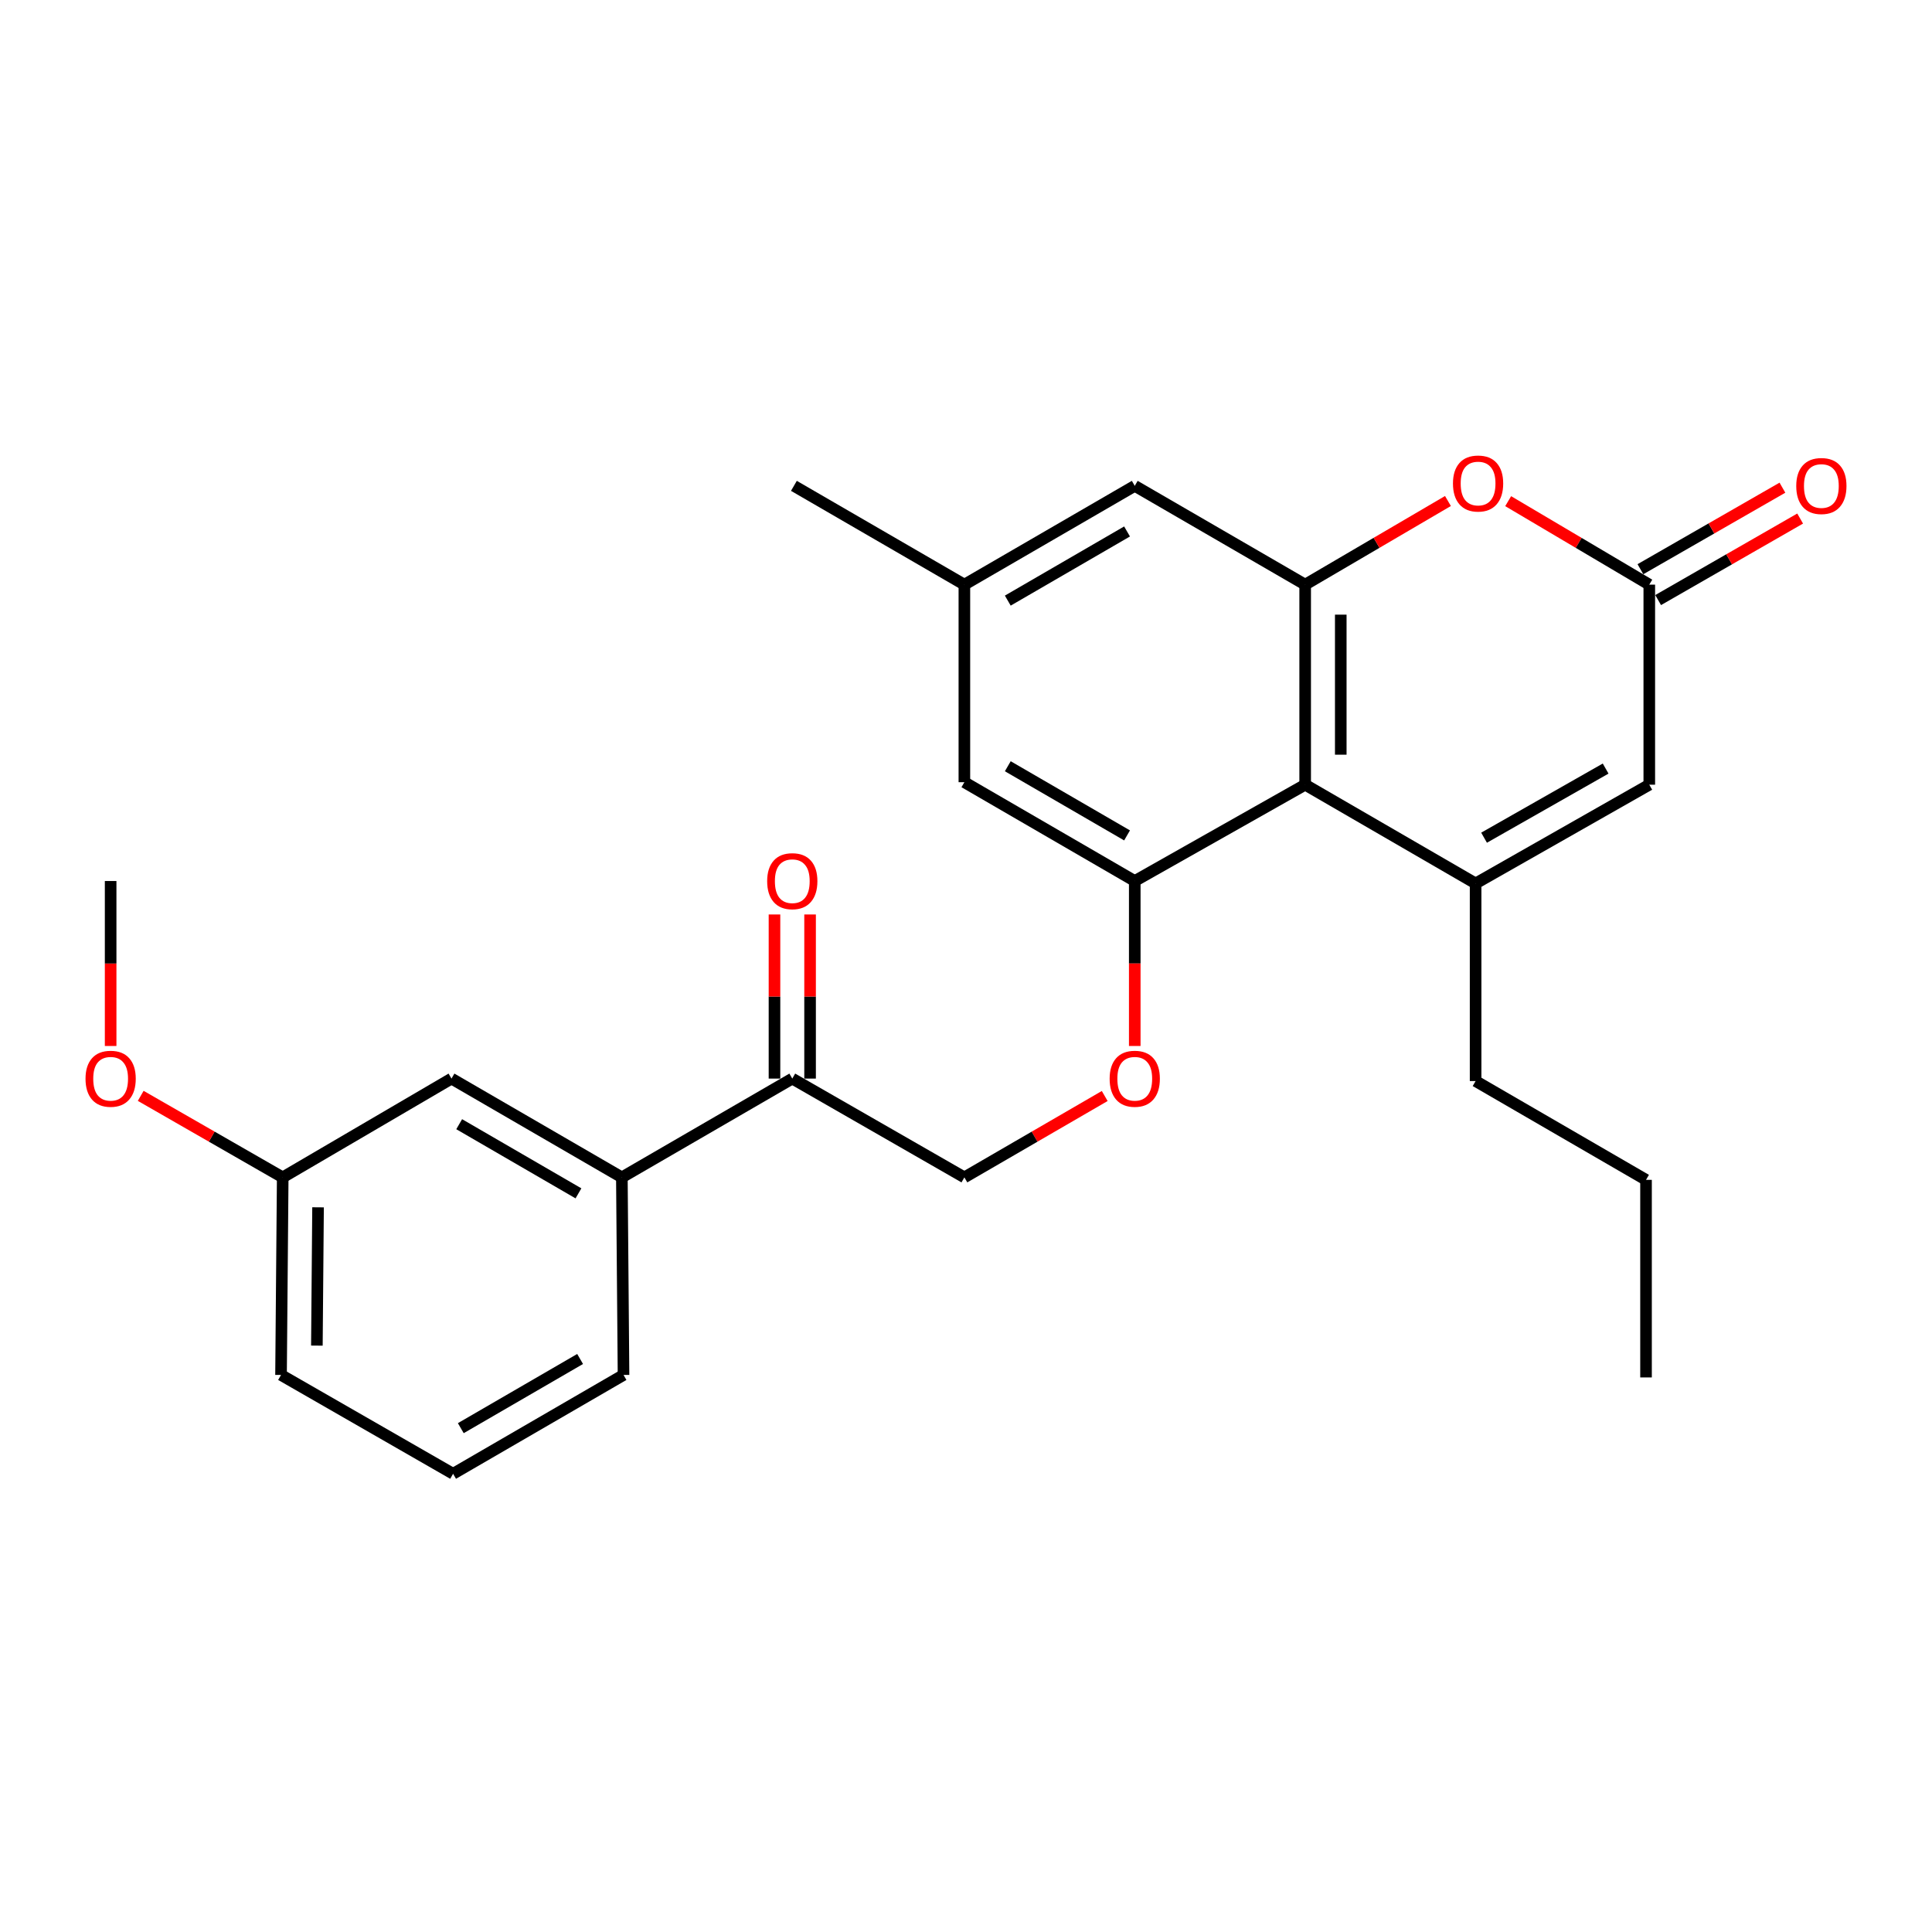 <?xml version='1.0' encoding='iso-8859-1'?>
<svg version='1.1' baseProfile='full'
              xmlns='http://www.w3.org/2000/svg'
                      xmlns:rdkit='http://www.rdkit.org/xml'
                      xmlns:xlink='http://www.w3.org/1999/xlink'
                  xml:space='preserve'
width='1000px' height='1000px' viewBox='0 0 1000 1000'>
<!-- END OF HEADER -->
<rect style='opacity:1.0;fill:#FFFFFF;stroke:none' width='1000' height='1000' x='0' y='0'> </rect>
<path class='bond-0' d='M 763.772,457.273 L 675.555,406.159' style='fill:none;fill-rule:evenodd;stroke:#000000;stroke-width:6px;stroke-linecap:butt;stroke-linejoin:miter;stroke-opacity:1' />
<path class='bond-5' d='M 763.772,457.273 L 853.668,406.159' style='fill:none;fill-rule:evenodd;stroke:#000000;stroke-width:6px;stroke-linecap:butt;stroke-linejoin:miter;stroke-opacity:1' />
<path class='bond-5' d='M 768.15,433.591 L 831.077,397.81' style='fill:none;fill-rule:evenodd;stroke:#000000;stroke-width:6px;stroke-linecap:butt;stroke-linejoin:miter;stroke-opacity:1' />
<path class='bond-17' d='M 763.772,457.273 L 763.772,559.554' style='fill:none;fill-rule:evenodd;stroke:#000000;stroke-width:6px;stroke-linecap:butt;stroke-linejoin:miter;stroke-opacity:1' />
<path class='bond-1' d='M 675.555,406.159 L 675.555,302.609' style='fill:none;fill-rule:evenodd;stroke:#000000;stroke-width:6px;stroke-linecap:butt;stroke-linejoin:miter;stroke-opacity:1' />
<path class='bond-1' d='M 693.978,390.626 L 693.978,318.141' style='fill:none;fill-rule:evenodd;stroke:#000000;stroke-width:6px;stroke-linecap:butt;stroke-linejoin:miter;stroke-opacity:1' />
<path class='bond-2' d='M 675.555,406.159 L 587.347,456.014' style='fill:none;fill-rule:evenodd;stroke:#000000;stroke-width:6px;stroke-linecap:butt;stroke-linejoin:miter;stroke-opacity:1' />
<path class='bond-9' d='M 675.555,302.609 L 587.347,251.474' style='fill:none;fill-rule:evenodd;stroke:#000000;stroke-width:6px;stroke-linecap:butt;stroke-linejoin:miter;stroke-opacity:1' />
<path class='bond-26' d='M 675.555,302.609 L 712.507,280.963' style='fill:none;fill-rule:evenodd;stroke:#000000;stroke-width:6px;stroke-linecap:butt;stroke-linejoin:miter;stroke-opacity:1' />
<path class='bond-26' d='M 712.507,280.963 L 749.458,259.318' style='fill:none;fill-rule:evenodd;stroke:#FF0000;stroke-width:6px;stroke-linecap:butt;stroke-linejoin:miter;stroke-opacity:1' />
<path class='bond-6' d='M 587.347,456.014 L 587.347,498.706' style='fill:none;fill-rule:evenodd;stroke:#000000;stroke-width:6px;stroke-linecap:butt;stroke-linejoin:miter;stroke-opacity:1' />
<path class='bond-6' d='M 587.347,498.706 L 587.347,541.398' style='fill:none;fill-rule:evenodd;stroke:#FF0000;stroke-width:6px;stroke-linecap:butt;stroke-linejoin:miter;stroke-opacity:1' />
<path class='bond-10' d='M 587.347,456.014 L 499.161,404.869' style='fill:none;fill-rule:evenodd;stroke:#000000;stroke-width:6px;stroke-linecap:butt;stroke-linejoin:miter;stroke-opacity:1' />
<path class='bond-10' d='M 583.362,432.406 L 521.632,396.604' style='fill:none;fill-rule:evenodd;stroke:#000000;stroke-width:6px;stroke-linecap:butt;stroke-linejoin:miter;stroke-opacity:1' />
<path class='bond-3' d='M 780.626,259.397 L 817.147,281.003' style='fill:none;fill-rule:evenodd;stroke:#FF0000;stroke-width:6px;stroke-linecap:butt;stroke-linejoin:miter;stroke-opacity:1' />
<path class='bond-3' d='M 817.147,281.003 L 853.668,302.609' style='fill:none;fill-rule:evenodd;stroke:#000000;stroke-width:6px;stroke-linecap:butt;stroke-linejoin:miter;stroke-opacity:1' />
<path class='bond-4' d='M 853.668,302.609 L 853.668,406.159' style='fill:none;fill-rule:evenodd;stroke:#000000;stroke-width:6px;stroke-linecap:butt;stroke-linejoin:miter;stroke-opacity:1' />
<path class='bond-11' d='M 858.255,310.598 L 895.004,289.499' style='fill:none;fill-rule:evenodd;stroke:#000000;stroke-width:6px;stroke-linecap:butt;stroke-linejoin:miter;stroke-opacity:1' />
<path class='bond-11' d='M 895.004,289.499 L 931.754,268.4' style='fill:none;fill-rule:evenodd;stroke:#FF0000;stroke-width:6px;stroke-linecap:butt;stroke-linejoin:miter;stroke-opacity:1' />
<path class='bond-11' d='M 849.082,294.62 L 885.831,273.521' style='fill:none;fill-rule:evenodd;stroke:#000000;stroke-width:6px;stroke-linecap:butt;stroke-linejoin:miter;stroke-opacity:1' />
<path class='bond-11' d='M 885.831,273.521 L 922.581,252.423' style='fill:none;fill-rule:evenodd;stroke:#FF0000;stroke-width:6px;stroke-linecap:butt;stroke-linejoin:miter;stroke-opacity:1' />
<path class='bond-12' d='M 571.799,567.29 L 535.48,588.35' style='fill:none;fill-rule:evenodd;stroke:#FF0000;stroke-width:6px;stroke-linecap:butt;stroke-linejoin:miter;stroke-opacity:1' />
<path class='bond-12' d='M 535.48,588.35 L 499.161,609.41' style='fill:none;fill-rule:evenodd;stroke:#000000;stroke-width:6px;stroke-linecap:butt;stroke-linejoin:miter;stroke-opacity:1' />
<path class='bond-7' d='M 410.084,558.275 L 499.161,609.41' style='fill:none;fill-rule:evenodd;stroke:#000000;stroke-width:6px;stroke-linecap:butt;stroke-linejoin:miter;stroke-opacity:1' />
<path class='bond-8' d='M 410.084,558.275 L 321.876,609.41' style='fill:none;fill-rule:evenodd;stroke:#000000;stroke-width:6px;stroke-linecap:butt;stroke-linejoin:miter;stroke-opacity:1' />
<path class='bond-15' d='M 419.295,558.275 L 419.295,515.803' style='fill:none;fill-rule:evenodd;stroke:#000000;stroke-width:6px;stroke-linecap:butt;stroke-linejoin:miter;stroke-opacity:1' />
<path class='bond-15' d='M 419.295,515.803 L 419.295,473.331' style='fill:none;fill-rule:evenodd;stroke:#FF0000;stroke-width:6px;stroke-linecap:butt;stroke-linejoin:miter;stroke-opacity:1' />
<path class='bond-15' d='M 400.872,558.275 L 400.872,515.803' style='fill:none;fill-rule:evenodd;stroke:#000000;stroke-width:6px;stroke-linecap:butt;stroke-linejoin:miter;stroke-opacity:1' />
<path class='bond-15' d='M 400.872,515.803 L 400.872,473.331' style='fill:none;fill-rule:evenodd;stroke:#FF0000;stroke-width:6px;stroke-linecap:butt;stroke-linejoin:miter;stroke-opacity:1' />
<path class='bond-13' d='M 321.876,609.41 L 233.69,558.275' style='fill:none;fill-rule:evenodd;stroke:#000000;stroke-width:6px;stroke-linecap:butt;stroke-linejoin:miter;stroke-opacity:1' />
<path class='bond-13' d='M 299.407,617.677 L 237.676,581.883' style='fill:none;fill-rule:evenodd;stroke:#000000;stroke-width:6px;stroke-linecap:butt;stroke-linejoin:miter;stroke-opacity:1' />
<path class='bond-19' d='M 321.876,609.41 L 322.736,711.67' style='fill:none;fill-rule:evenodd;stroke:#000000;stroke-width:6px;stroke-linecap:butt;stroke-linejoin:miter;stroke-opacity:1' />
<path class='bond-27' d='M 587.347,251.474 L 499.161,302.609' style='fill:none;fill-rule:evenodd;stroke:#000000;stroke-width:6px;stroke-linecap:butt;stroke-linejoin:miter;stroke-opacity:1' />
<path class='bond-27' d='M 583.361,275.082 L 521.63,310.876' style='fill:none;fill-rule:evenodd;stroke:#000000;stroke-width:6px;stroke-linecap:butt;stroke-linejoin:miter;stroke-opacity:1' />
<path class='bond-14' d='M 499.161,404.869 L 499.161,302.609' style='fill:none;fill-rule:evenodd;stroke:#000000;stroke-width:6px;stroke-linecap:butt;stroke-linejoin:miter;stroke-opacity:1' />
<path class='bond-16' d='M 233.69,558.275 L 146.332,609.41' style='fill:none;fill-rule:evenodd;stroke:#000000;stroke-width:6px;stroke-linecap:butt;stroke-linejoin:miter;stroke-opacity:1' />
<path class='bond-21' d='M 499.161,302.609 L 410.923,251.474' style='fill:none;fill-rule:evenodd;stroke:#000000;stroke-width:6px;stroke-linecap:butt;stroke-linejoin:miter;stroke-opacity:1' />
<path class='bond-18' d='M 146.332,609.41 L 109.582,588.311' style='fill:none;fill-rule:evenodd;stroke:#000000;stroke-width:6px;stroke-linecap:butt;stroke-linejoin:miter;stroke-opacity:1' />
<path class='bond-18' d='M 109.582,588.311 L 72.832,567.212' style='fill:none;fill-rule:evenodd;stroke:#FF0000;stroke-width:6px;stroke-linecap:butt;stroke-linejoin:miter;stroke-opacity:1' />
<path class='bond-28' d='M 146.332,609.41 L 145.462,711.67' style='fill:none;fill-rule:evenodd;stroke:#000000;stroke-width:6px;stroke-linecap:butt;stroke-linejoin:miter;stroke-opacity:1' />
<path class='bond-28' d='M 164.624,624.906 L 164.015,696.488' style='fill:none;fill-rule:evenodd;stroke:#000000;stroke-width:6px;stroke-linecap:butt;stroke-linejoin:miter;stroke-opacity:1' />
<path class='bond-24' d='M 763.772,559.554 L 851.979,610.689' style='fill:none;fill-rule:evenodd;stroke:#000000;stroke-width:6px;stroke-linecap:butt;stroke-linejoin:miter;stroke-opacity:1' />
<path class='bond-23' d='M 57.265,541.398 L 57.265,498.706' style='fill:none;fill-rule:evenodd;stroke:#FF0000;stroke-width:6px;stroke-linecap:butt;stroke-linejoin:miter;stroke-opacity:1' />
<path class='bond-23' d='M 57.265,498.706 L 57.265,456.014' style='fill:none;fill-rule:evenodd;stroke:#000000;stroke-width:6px;stroke-linecap:butt;stroke-linejoin:miter;stroke-opacity:1' />
<path class='bond-20' d='M 322.736,711.67 L 234.519,762.826' style='fill:none;fill-rule:evenodd;stroke:#000000;stroke-width:6px;stroke-linecap:butt;stroke-linejoin:miter;stroke-opacity:1' />
<path class='bond-20' d='M 300.262,703.406 L 238.509,739.215' style='fill:none;fill-rule:evenodd;stroke:#000000;stroke-width:6px;stroke-linecap:butt;stroke-linejoin:miter;stroke-opacity:1' />
<path class='bond-22' d='M 234.519,762.826 L 145.462,711.67' style='fill:none;fill-rule:evenodd;stroke:#000000;stroke-width:6px;stroke-linecap:butt;stroke-linejoin:miter;stroke-opacity:1' />
<path class='bond-25' d='M 851.979,610.689 L 851.979,712.96' style='fill:none;fill-rule:evenodd;stroke:#000000;stroke-width:6px;stroke-linecap:butt;stroke-linejoin:miter;stroke-opacity:1' />
<path  class='atom-4' d='M 752.051 250.264
Q 752.051 243.464, 755.411 239.664
Q 758.771 235.864, 765.051 235.864
Q 771.331 235.864, 774.691 239.664
Q 778.051 243.464, 778.051 250.264
Q 778.051 257.144, 774.651 261.064
Q 771.251 264.944, 765.051 264.944
Q 758.811 264.944, 755.411 261.064
Q 752.051 257.184, 752.051 250.264
M 765.051 261.744
Q 769.371 261.744, 771.691 258.864
Q 774.051 255.944, 774.051 250.264
Q 774.051 244.704, 771.691 241.904
Q 769.371 239.064, 765.051 239.064
Q 760.731 239.064, 758.371 241.864
Q 756.051 244.664, 756.051 250.264
Q 756.051 255.984, 758.371 258.864
Q 760.731 261.744, 765.051 261.744
' fill='#FF0000'/>
<path  class='atom-7' d='M 574.347 558.355
Q 574.347 551.555, 577.707 547.755
Q 581.067 543.955, 587.347 543.955
Q 593.627 543.955, 596.987 547.755
Q 600.347 551.555, 600.347 558.355
Q 600.347 565.235, 596.947 569.155
Q 593.547 573.035, 587.347 573.035
Q 581.107 573.035, 577.707 569.155
Q 574.347 565.275, 574.347 558.355
M 587.347 569.835
Q 591.667 569.835, 593.987 566.955
Q 596.347 564.035, 596.347 558.355
Q 596.347 552.795, 593.987 549.995
Q 591.667 547.155, 587.347 547.155
Q 583.027 547.155, 580.667 549.955
Q 578.347 552.755, 578.347 558.355
Q 578.347 564.075, 580.667 566.955
Q 583.027 569.835, 587.347 569.835
' fill='#FF0000'/>
<path  class='atom-12' d='M 929.735 251.554
Q 929.735 244.754, 933.095 240.954
Q 936.455 237.154, 942.735 237.154
Q 949.015 237.154, 952.375 240.954
Q 955.735 244.754, 955.735 251.554
Q 955.735 258.434, 952.335 262.354
Q 948.935 266.234, 942.735 266.234
Q 936.495 266.234, 933.095 262.354
Q 929.735 258.474, 929.735 251.554
M 942.735 263.034
Q 947.055 263.034, 949.375 260.154
Q 951.735 257.234, 951.735 251.554
Q 951.735 245.994, 949.375 243.194
Q 947.055 240.354, 942.735 240.354
Q 938.415 240.354, 936.055 243.154
Q 933.735 245.954, 933.735 251.554
Q 933.735 257.274, 936.055 260.154
Q 938.415 263.034, 942.735 263.034
' fill='#FF0000'/>
<path  class='atom-16' d='M 397.084 456.094
Q 397.084 449.294, 400.444 445.494
Q 403.804 441.694, 410.084 441.694
Q 416.364 441.694, 419.724 445.494
Q 423.084 449.294, 423.084 456.094
Q 423.084 462.974, 419.684 466.894
Q 416.284 470.774, 410.084 470.774
Q 403.844 470.774, 400.444 466.894
Q 397.084 463.014, 397.084 456.094
M 410.084 467.574
Q 414.404 467.574, 416.724 464.694
Q 419.084 461.774, 419.084 456.094
Q 419.084 450.534, 416.724 447.734
Q 414.404 444.894, 410.084 444.894
Q 405.764 444.894, 403.404 447.694
Q 401.084 450.494, 401.084 456.094
Q 401.084 461.814, 403.404 464.694
Q 405.764 467.574, 410.084 467.574
' fill='#FF0000'/>
<path  class='atom-19' d='M 44.265 558.355
Q 44.265 551.555, 47.625 547.755
Q 50.985 543.955, 57.265 543.955
Q 63.545 543.955, 66.905 547.755
Q 70.265 551.555, 70.265 558.355
Q 70.265 565.235, 66.865 569.155
Q 63.465 573.035, 57.265 573.035
Q 51.025 573.035, 47.625 569.155
Q 44.265 565.275, 44.265 558.355
M 57.265 569.835
Q 61.585 569.835, 63.905 566.955
Q 66.265 564.035, 66.265 558.355
Q 66.265 552.795, 63.905 549.995
Q 61.585 547.155, 57.265 547.155
Q 52.945 547.155, 50.585 549.955
Q 48.265 552.755, 48.265 558.355
Q 48.265 564.075, 50.585 566.955
Q 52.945 569.835, 57.265 569.835
' fill='#FF0000'/>
</svg>
